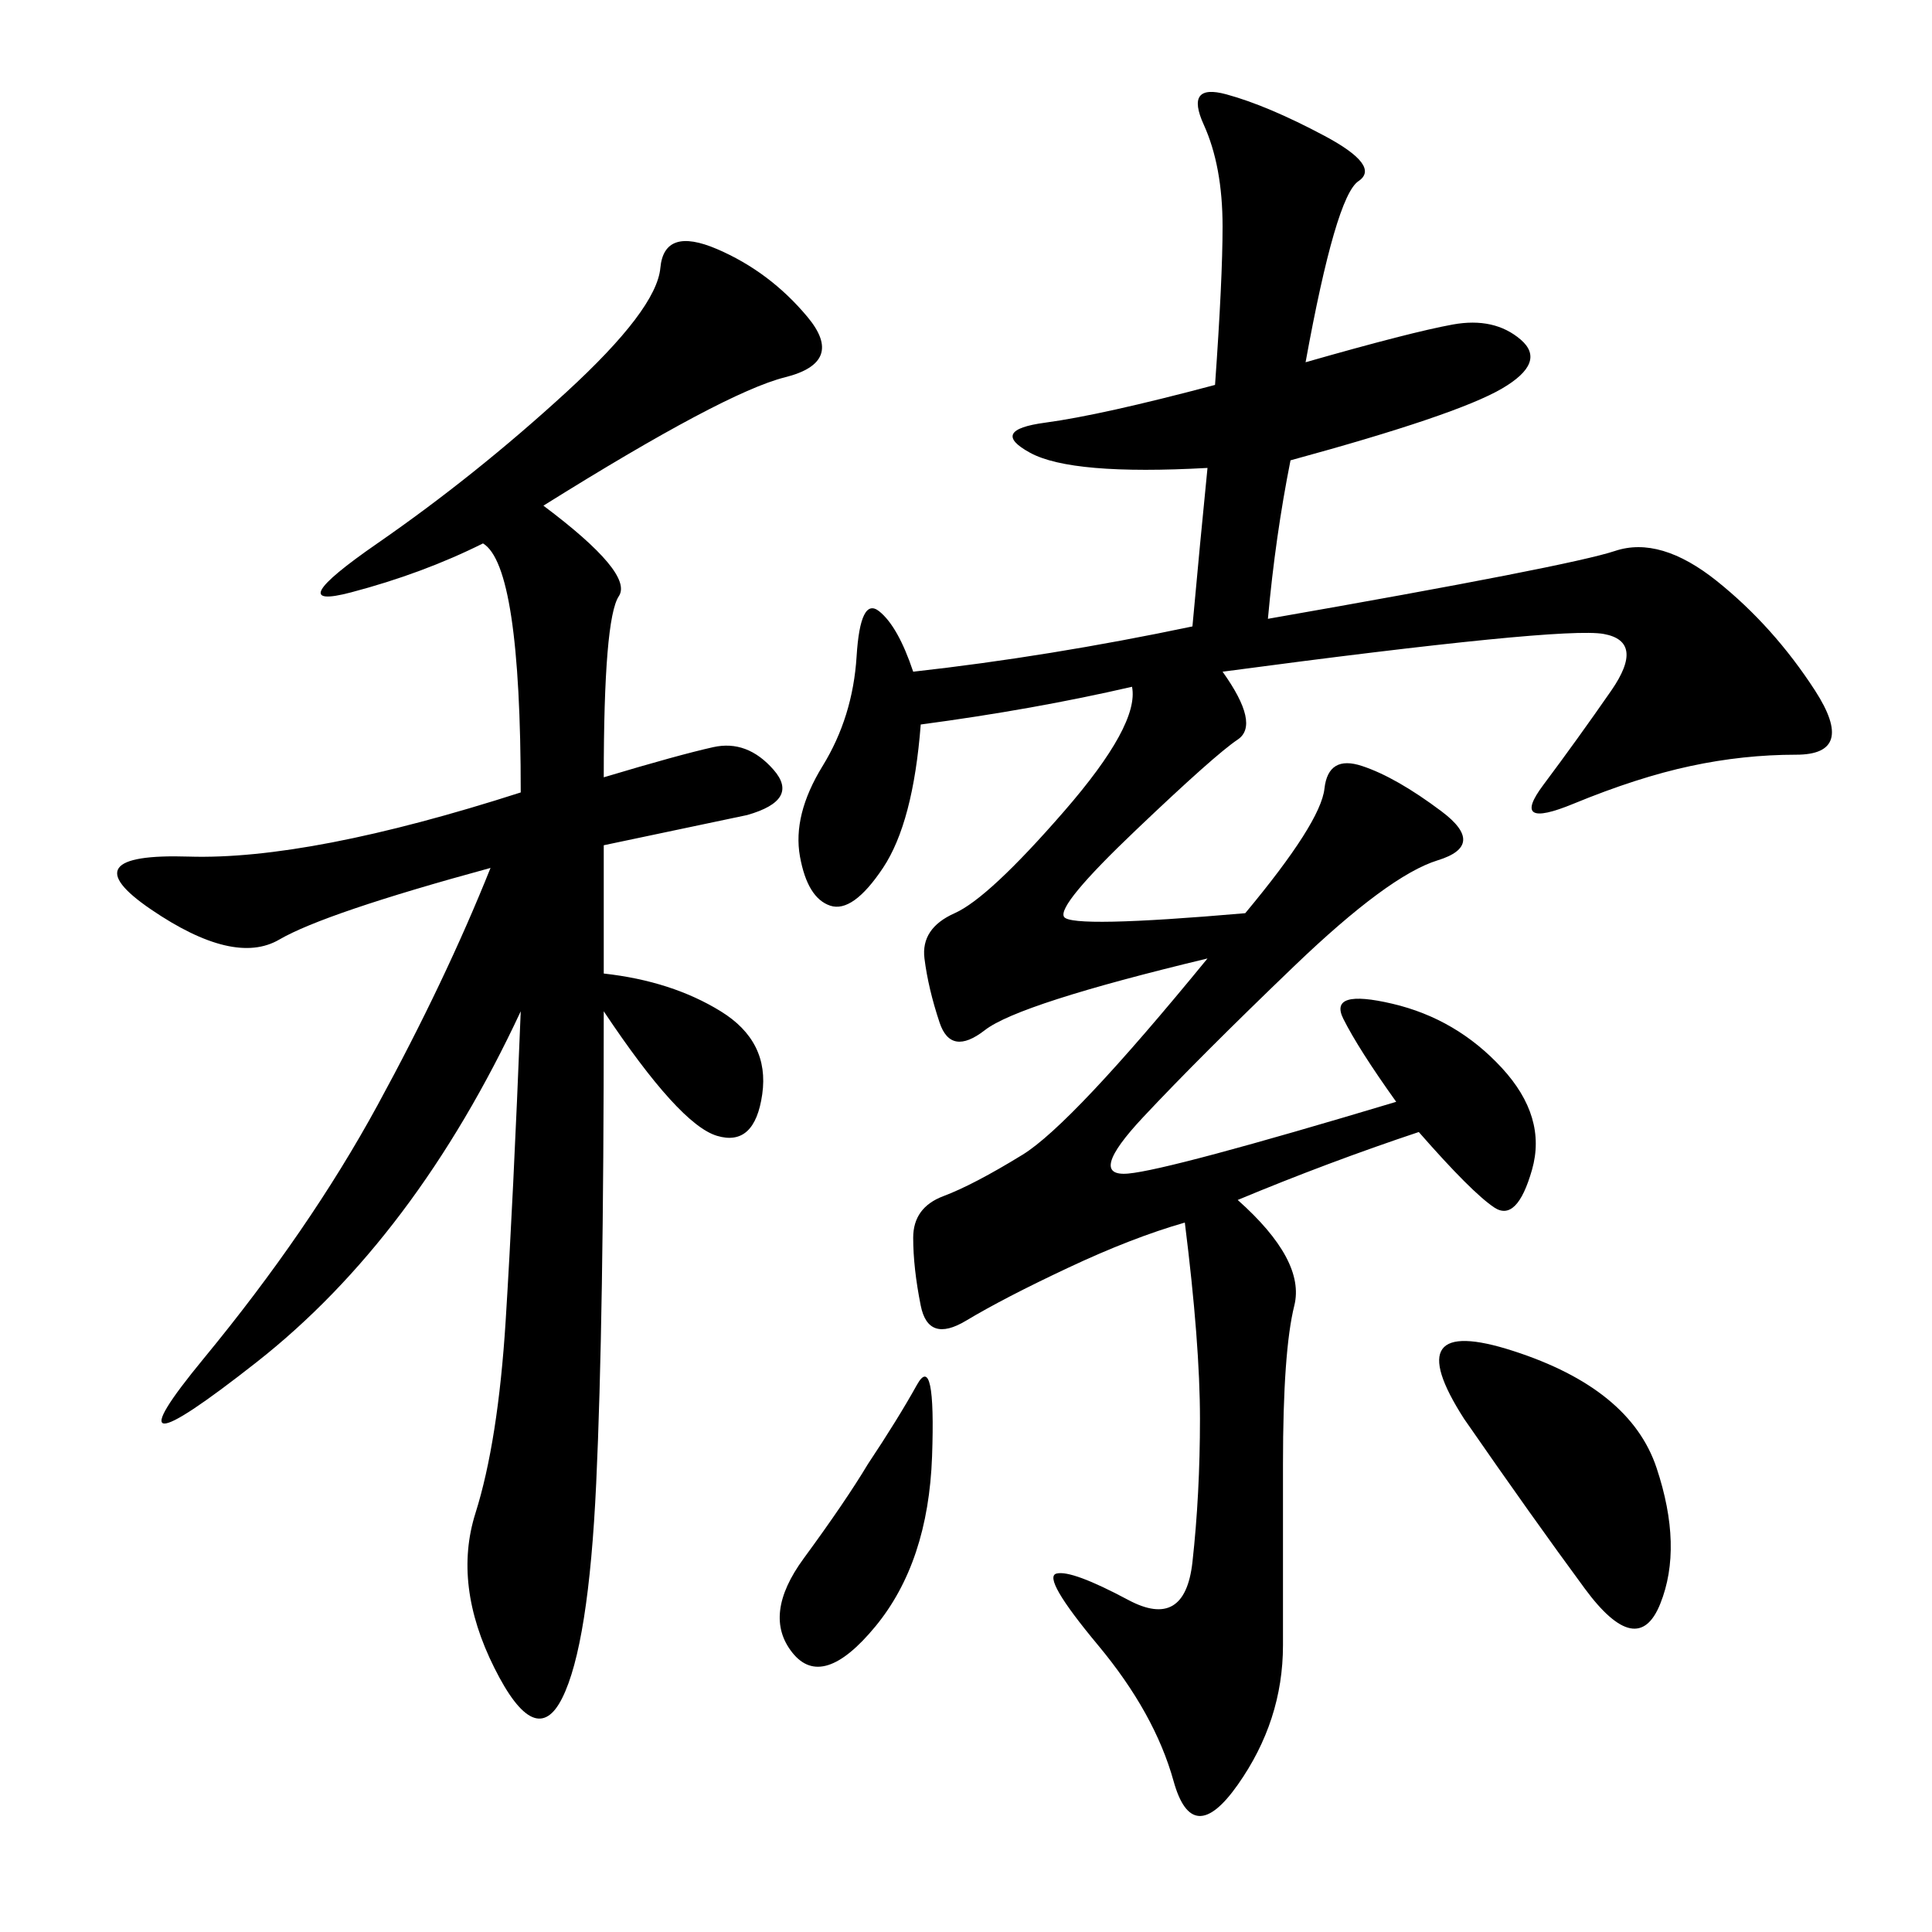<svg xmlns="http://www.w3.org/2000/svg" xmlns:xlink="http://www.w3.org/1999/xlink" width="300" height="300"><path d="M202.73 56.25Q219.14 51.56 225.59 50.39Q232.03 49.22 236.13 52.73Q240.23 56.25 233.20 60.35Q226.17 64.45 200.39 71.48L200.39 71.48Q198.05 83.20 196.88 96.09L196.88 96.09Q243.75 87.89 250.78 85.55Q257.81 83.20 266.60 90.23Q275.39 97.27 281.84 107.23Q288.28 117.19 278.91 117.19L278.91 117.19Q270.70 117.19 262.50 118.95Q254.30 120.70 244.34 124.80Q234.38 128.91 239.65 121.88Q244.92 114.84 250.20 107.23Q255.47 99.61 249.02 98.44Q242.58 97.27 189.84 104.30L189.84 104.30Q195.70 112.50 192.19 114.84Q188.67 117.19 176.37 128.91Q164.06 140.63 165.23 142.38Q166.41 144.14 193.36 141.80L193.36 141.80Q205.08 127.73 205.66 122.46Q206.25 117.19 211.52 118.95Q216.80 120.70 223.83 125.98Q230.86 131.25 223.24 133.59Q215.63 135.94 200.98 150Q186.33 164.06 177.54 173.44Q168.75 182.81 175.20 182.23Q181.64 181.64 216.80 171.09L216.80 171.09Q210.94 162.89 208.59 158.20Q206.25 153.52 216.21 155.86Q226.17 158.20 233.20 165.82Q240.23 173.44 237.89 181.64Q235.55 189.84 232.03 187.50Q228.52 185.16 220.31 175.78L220.31 175.78Q206.25 180.47 192.19 186.33L192.19 186.33Q202.73 195.70 200.98 202.73Q199.22 209.77 199.22 227.34L199.22 227.34L199.22 255.47Q199.22 267.19 192.19 277.15Q185.16 287.11 182.23 276.56Q179.30 266.02 170.51 255.47Q161.72 244.92 164.06 244.34Q166.41 243.75 175.20 248.44Q183.98 253.13 185.16 242.58Q186.33 232.03 186.33 220.31L186.33 220.31Q186.33 208.59 183.98 189.84L183.98 189.84Q175.78 192.19 165.82 196.88Q155.86 201.56 150 205.08Q144.14 208.59 142.97 202.73Q141.80 196.88 141.80 192.19L141.80 192.19Q141.80 187.50 146.48 185.74Q151.17 183.98 158.79 179.30Q166.41 174.61 187.50 148.83L187.50 148.83Q158.20 155.86 152.93 159.96Q147.66 164.06 145.90 158.79Q144.14 153.52 143.55 148.83Q142.97 144.14 148.24 141.80Q153.52 139.45 165.23 125.98Q176.95 112.50 175.78 106.64L175.78 106.64Q160.55 110.16 142.97 112.50L142.97 112.50Q141.80 127.73 137.11 134.77Q132.42 141.80 128.91 140.63Q125.39 139.45 124.22 133.01Q123.05 126.56 127.73 118.95Q132.42 111.33 133.01 101.95Q133.59 92.58 136.52 94.92Q139.45 97.27 141.80 104.30L141.80 104.30Q162.89 101.95 185.16 97.27L185.16 97.27Q186.33 84.38 187.50 72.66L187.50 72.66Q166.41 73.83 159.96 70.31Q153.52 66.80 162.30 65.63Q171.09 64.45 188.67 59.77L188.67 59.77Q189.84 43.36 189.84 35.16L189.84 35.16Q189.84 25.78 186.91 19.34Q183.98 12.89 190.43 14.65Q196.88 16.41 205.66 21.09Q214.45 25.78 210.94 28.13Q207.42 30.47 202.73 56.25L202.73 56.25ZM84.38 78.52Q98.44 89.06 96.09 92.58Q93.75 96.09 93.75 120.70L93.75 120.70Q105.47 117.19 110.74 116.02Q116.02 114.84 120.12 119.53Q124.22 124.22 116.02 126.56L116.02 126.56L93.75 131.25L93.75 151.17Q104.30 152.34 111.91 157.03Q119.53 161.72 118.36 169.92Q117.19 178.13 111.33 176.37Q105.47 174.61 93.75 157.03L93.75 157.03Q93.75 205.08 92.58 230.27Q91.41 255.47 87.30 263.67Q83.20 271.88 76.76 258.98Q70.31 246.09 73.83 234.96Q77.34 223.83 78.52 205.08Q79.69 186.33 80.86 157.03L80.86 157.03Q64.45 192.19 39.84 211.52Q15.23 230.86 31.64 210.94Q48.05 191.02 58.59 171.68Q69.14 152.34 76.17 134.77L76.17 134.77Q50.39 141.80 43.36 145.90Q36.33 150 23.44 141.21Q10.55 132.42 29.30 133.01Q48.05 133.59 80.86 123.05L80.86 123.05Q80.86 87.89 75 84.38L75 84.38Q65.63 89.06 54.49 91.99Q43.36 94.92 58.59 84.38Q73.83 73.83 87.89 60.94Q101.95 48.05 102.54 41.60Q103.13 35.16 111.33 38.67Q119.53 42.19 125.39 49.22Q131.25 56.25 121.88 58.59Q112.50 60.94 84.38 78.52L84.38 78.52ZM227.34 220.31Q216.80 203.91 234.96 209.77Q253.13 215.63 257.23 227.93Q261.33 240.23 257.81 249.02Q254.30 257.81 246.09 246.68Q237.89 235.55 227.34 220.31L227.34 220.31ZM134.77 227.34Q139.45 220.31 142.38 215.04Q145.31 209.77 144.73 226.17Q144.14 242.58 135.94 252.54Q127.73 262.50 123.05 256.64Q118.36 250.78 124.80 241.99Q131.25 233.20 134.77 227.34L134.77 227.34Z"/></svg>
